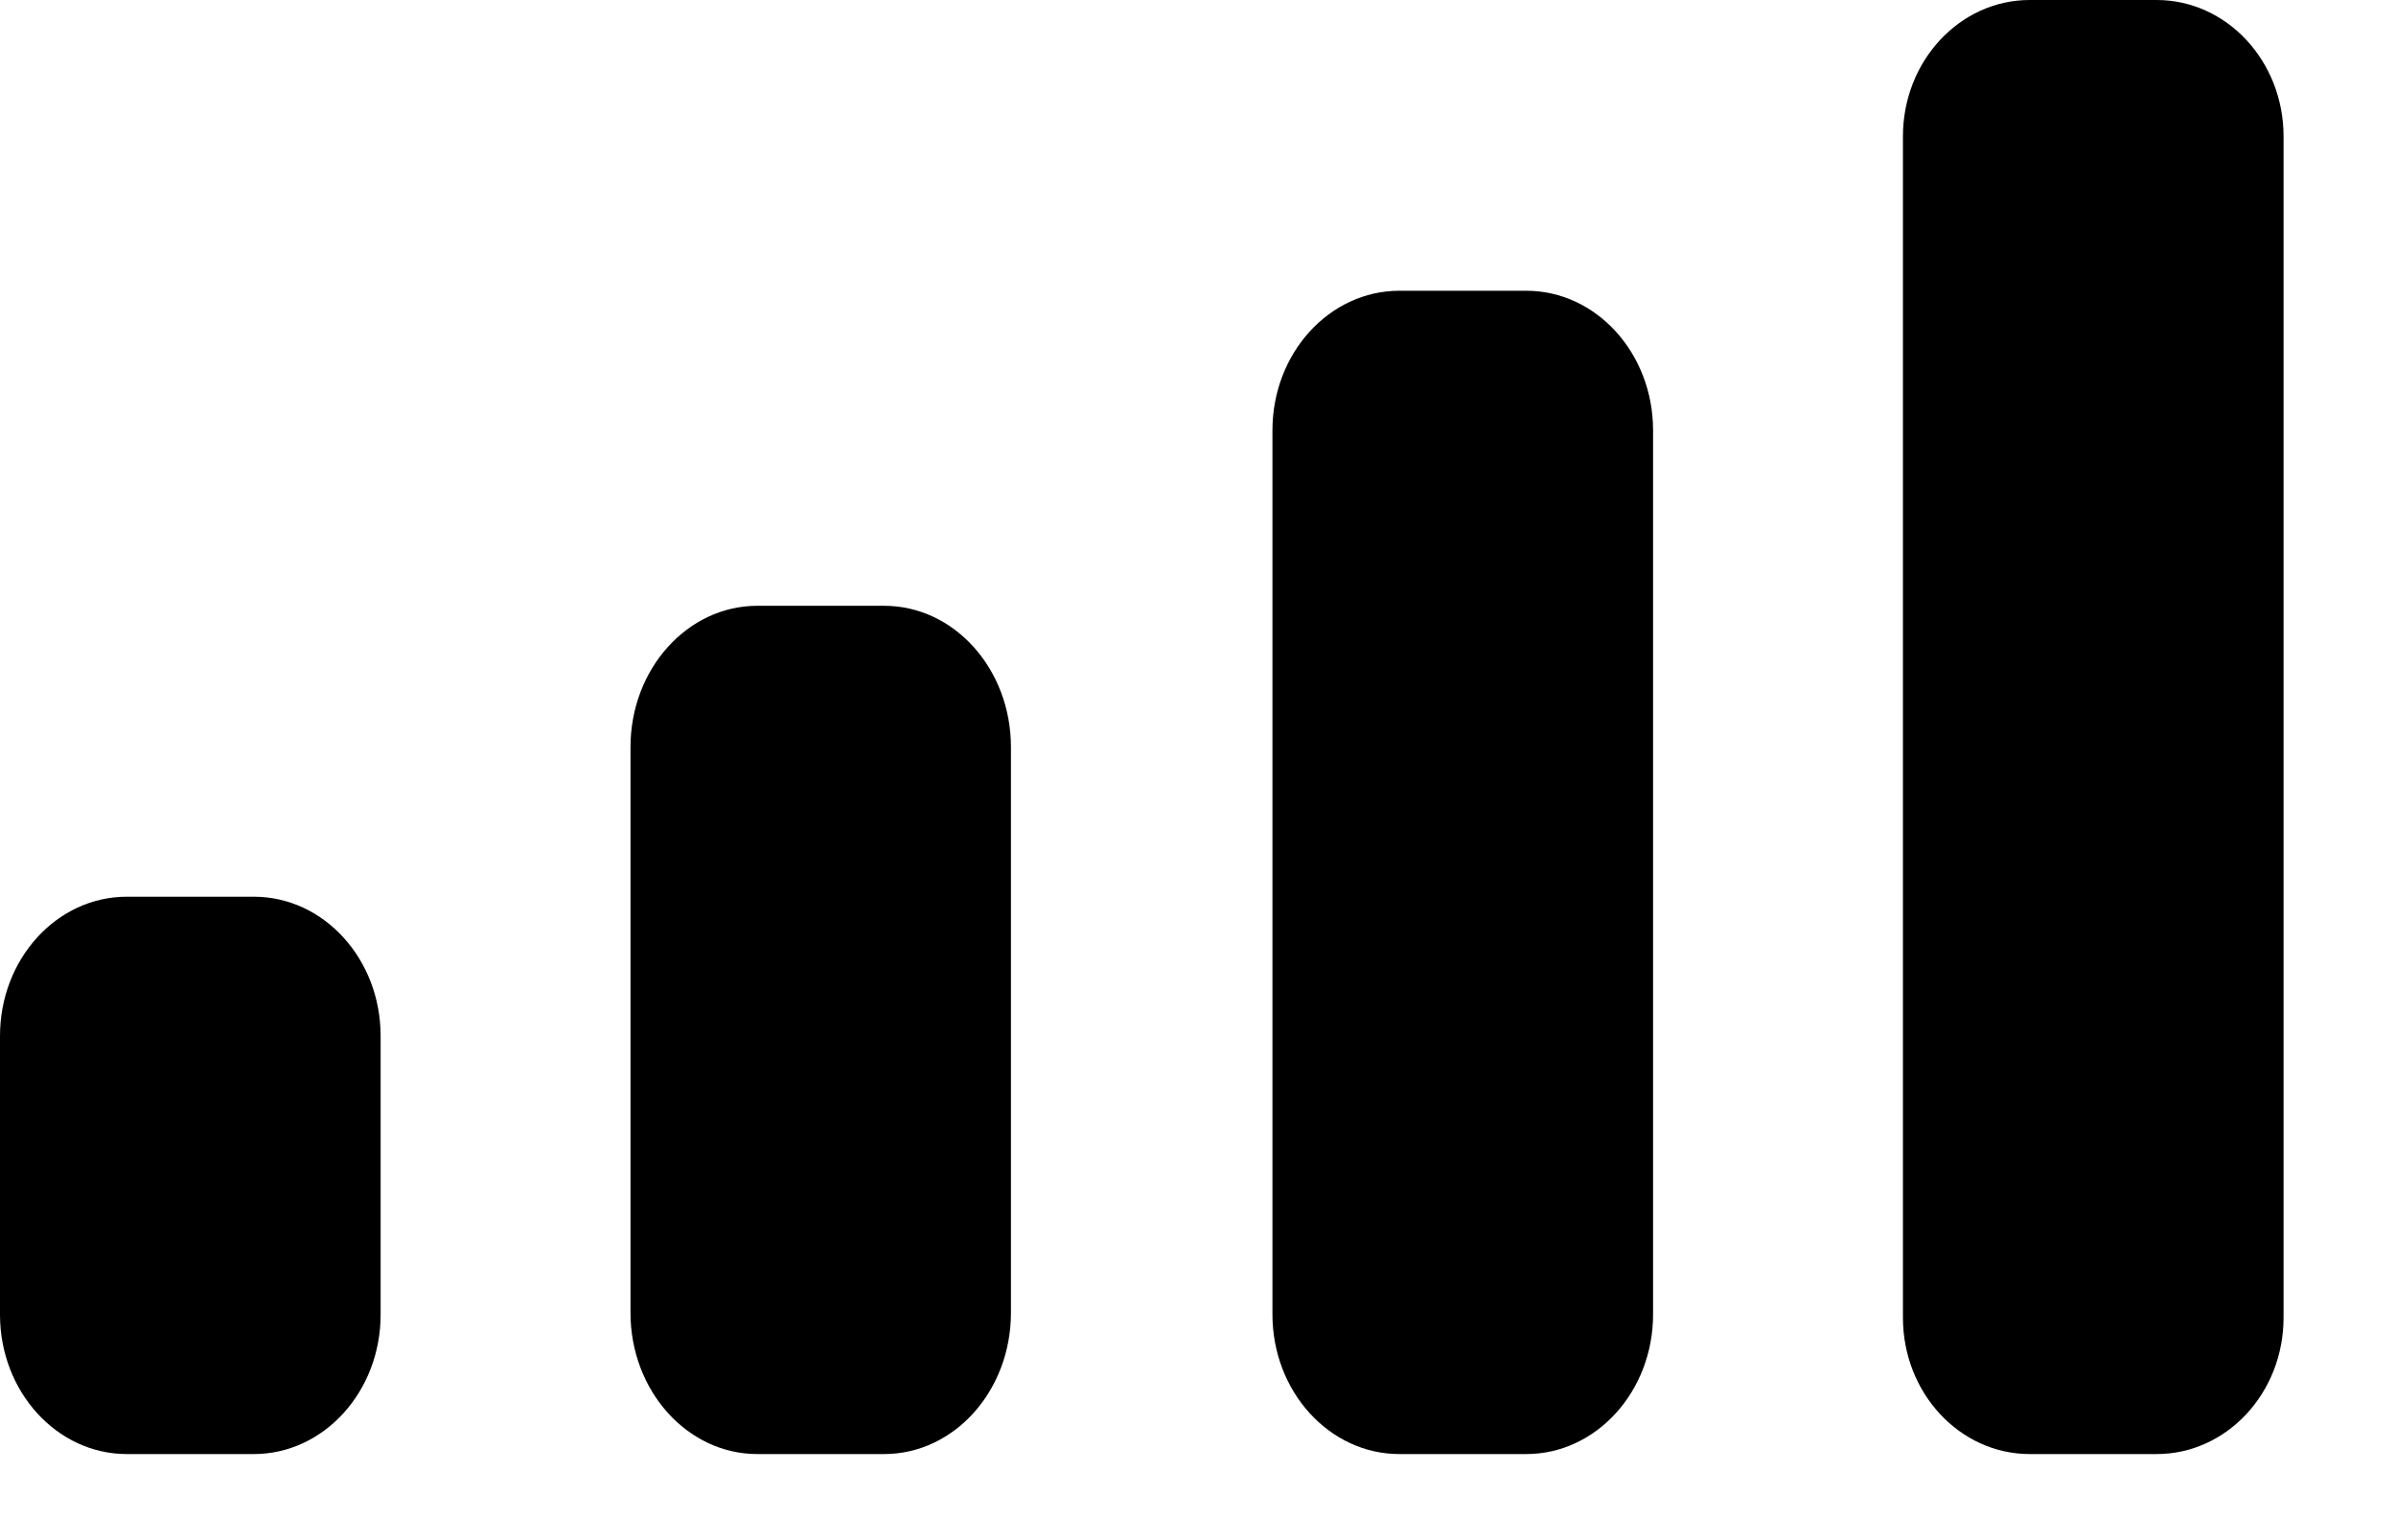 <?xml version="1.0" encoding="utf-8"?>
<svg xmlns="http://www.w3.org/2000/svg" fill="none" height="100%" overflow="visible" preserveAspectRatio="none" style="display: block;" viewBox="0 0 14 9" width="100%">
<path clip-rule="evenodd" d="M13.343 0.797C13.343 0.357 13.011 0 12.601 0H11.86C11.451 0 11.119 0.357 11.119 0.797V7.7C11.119 8.14 11.451 8.497 11.86 8.497H12.601C13.011 8.497 13.343 8.14 13.343 7.7V0.797ZM8.177 1.699H8.918C9.327 1.699 9.659 2.064 9.659 2.515V7.681C9.659 8.131 9.327 8.497 8.918 8.497H8.177C7.767 8.497 7.435 8.131 7.435 7.681V2.515C7.435 2.064 7.767 1.699 8.177 1.699ZM5.166 3.54H4.425C4.016 3.54 3.684 3.91 3.684 4.366V7.671C3.684 8.127 4.016 8.497 4.425 8.497H5.166C5.576 8.497 5.907 8.127 5.907 7.671V4.366C5.907 3.91 5.576 3.54 5.166 3.54ZM1.483 5.24H0.741C0.332 5.24 0 5.604 0 6.054V7.682C0 8.132 0.332 8.497 0.741 8.497H1.483C1.892 8.497 2.224 8.132 2.224 7.682V6.054C2.224 5.604 1.892 5.24 1.483 5.24Z" fill="black" fill-rule="evenodd" id="Cellular Connection"/>
</svg>